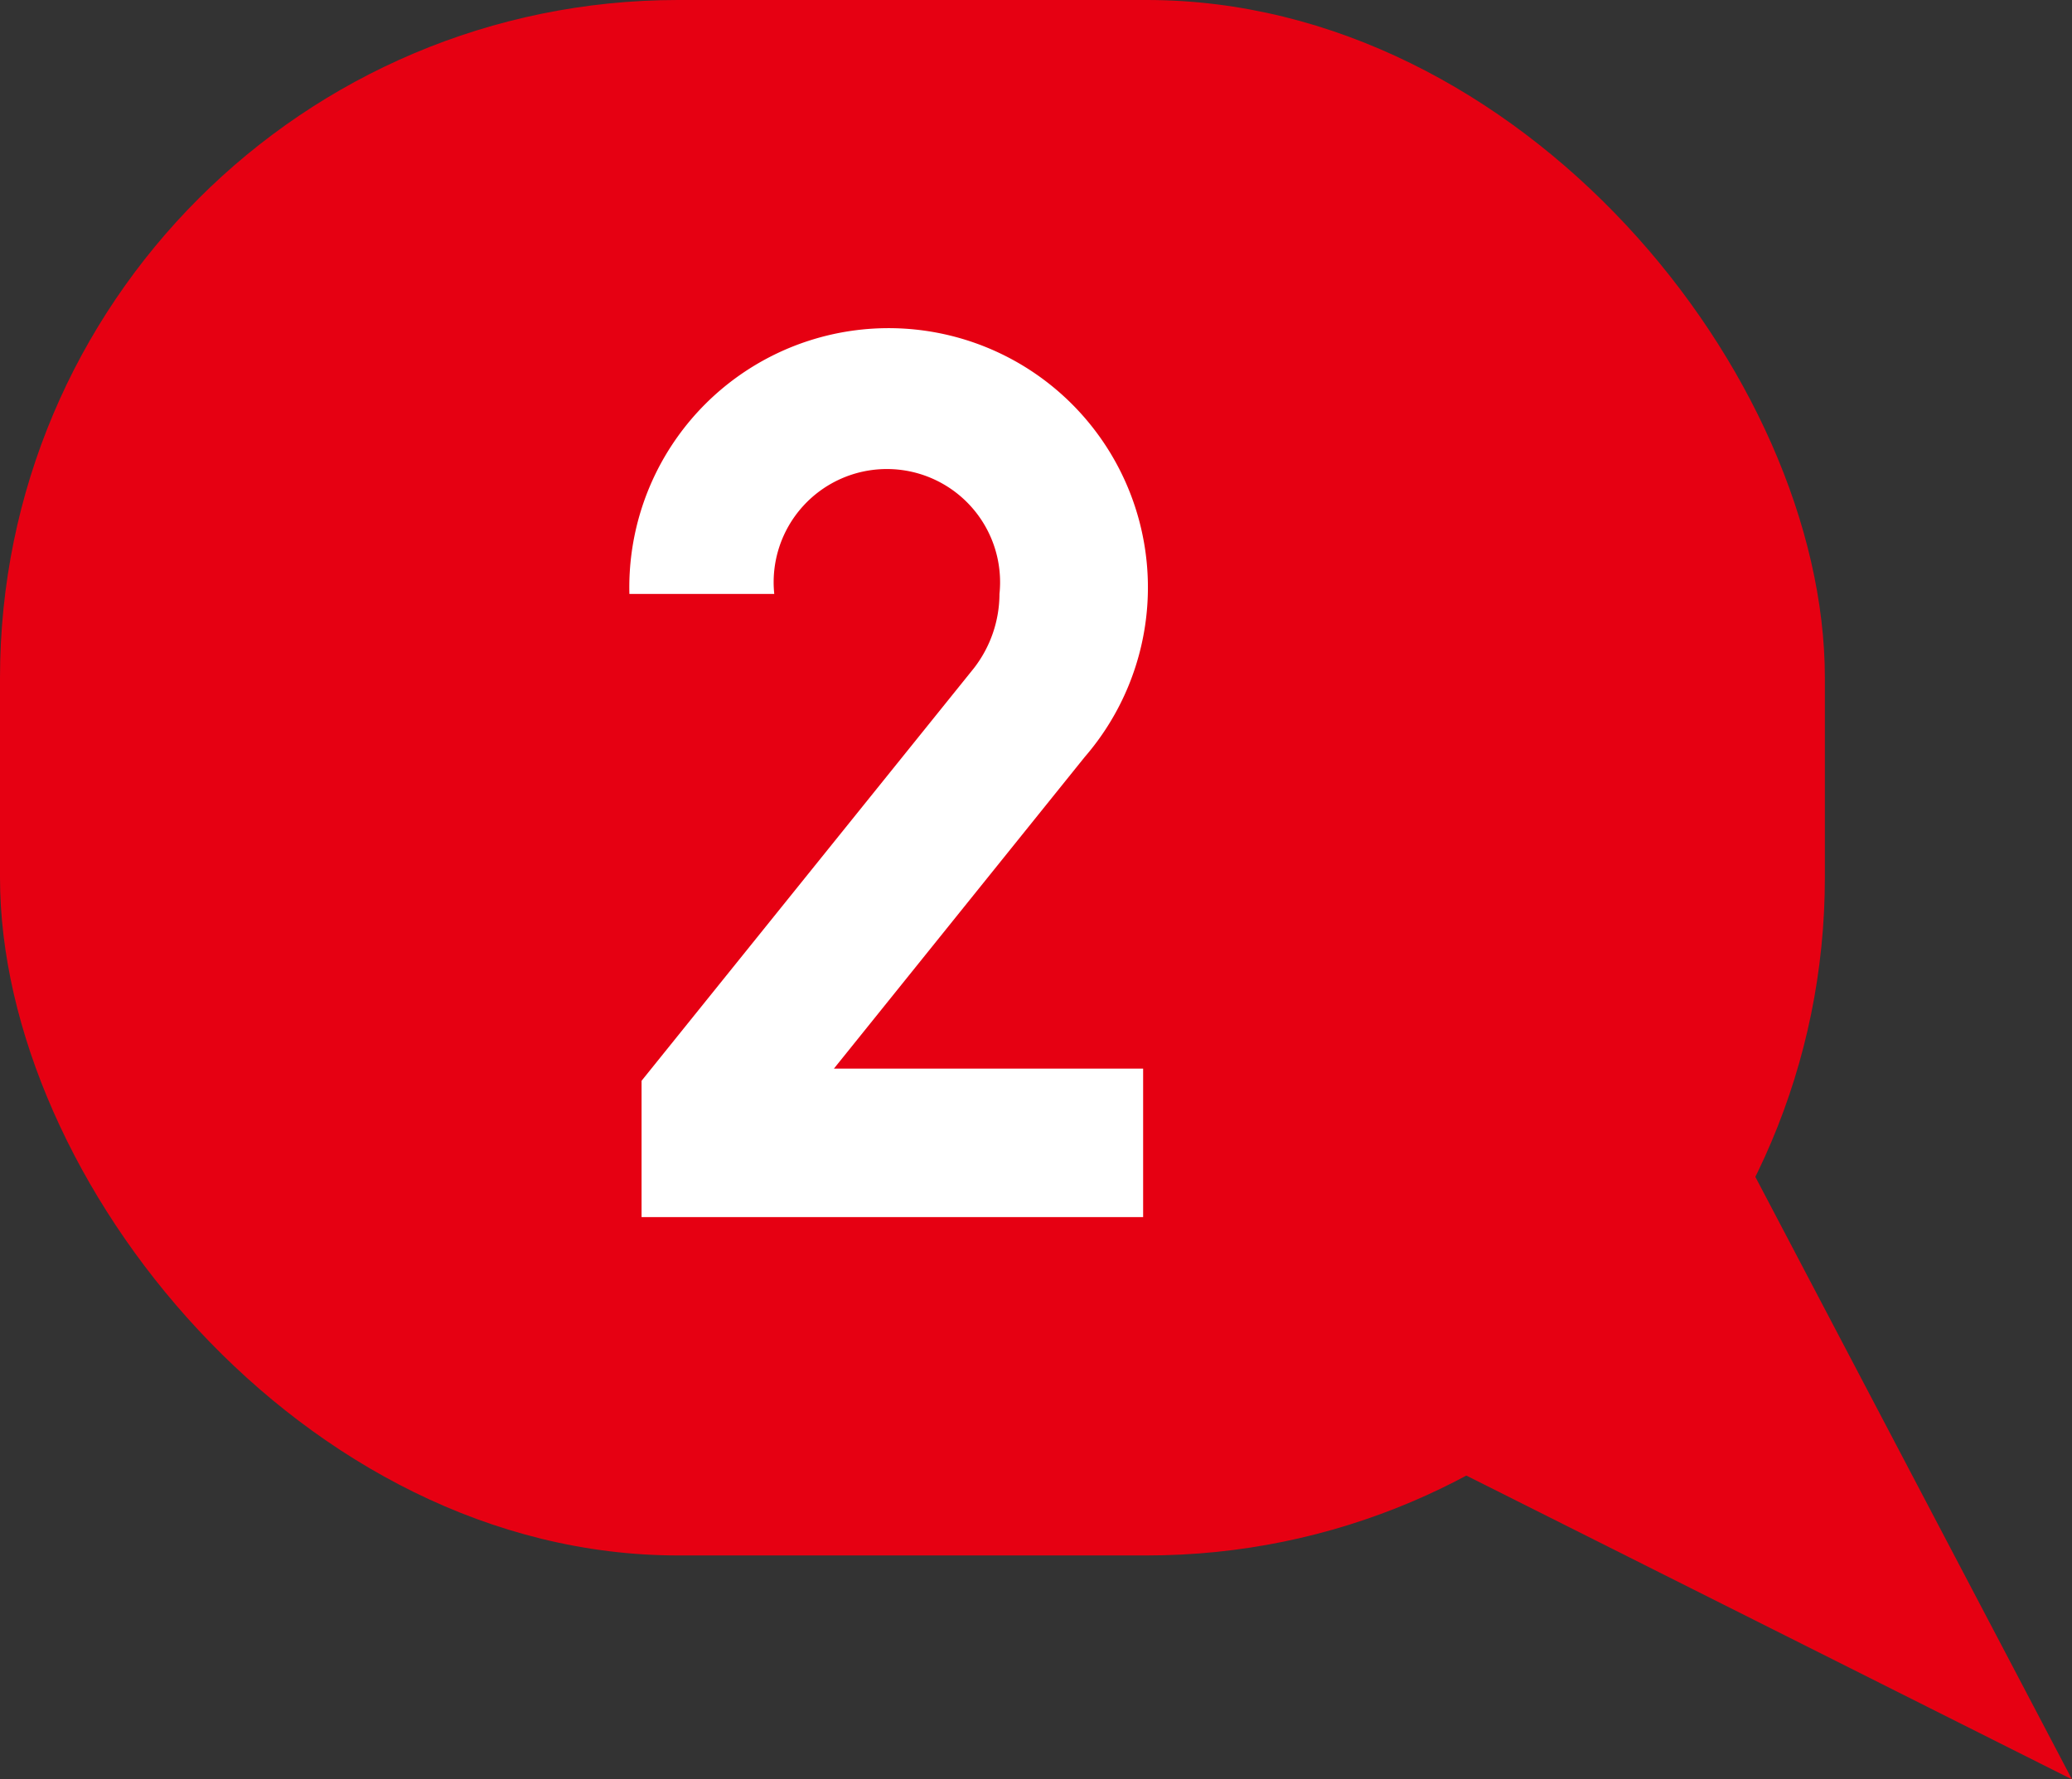 <svg xmlns="http://www.w3.org/2000/svg" viewBox="0 0 17.02 14.62"><rect x="0" y="0" width="17.02" height="14.62" fill="#333333" stroke="none"/><defs><style>.cls-1{fill:#e60012;}.cls-2{fill:#fff;}</style></defs><g id="レイヤー_2" data-name="レイヤー 2"><g id="レイヤー_1-2" data-name="レイヤー 1"><rect class="cls-1" width="14.99" height="12.78" rx="5.57"/><polyline class="cls-1" points="8.43 10.31 17.02 14.62 12.78 6.55"/><path class="cls-2" d="M6.85,8.78H9.39V10H5.27V8.88L8,5.49H8l0,0a1,1,0,0,0,.21-.61.93.93,0,1,0-1.85,0v0H5.17a0,0,0,0,0,0,0A2.13,2.13,0,1,1,8.91,6.22Z"/></g></g></svg>